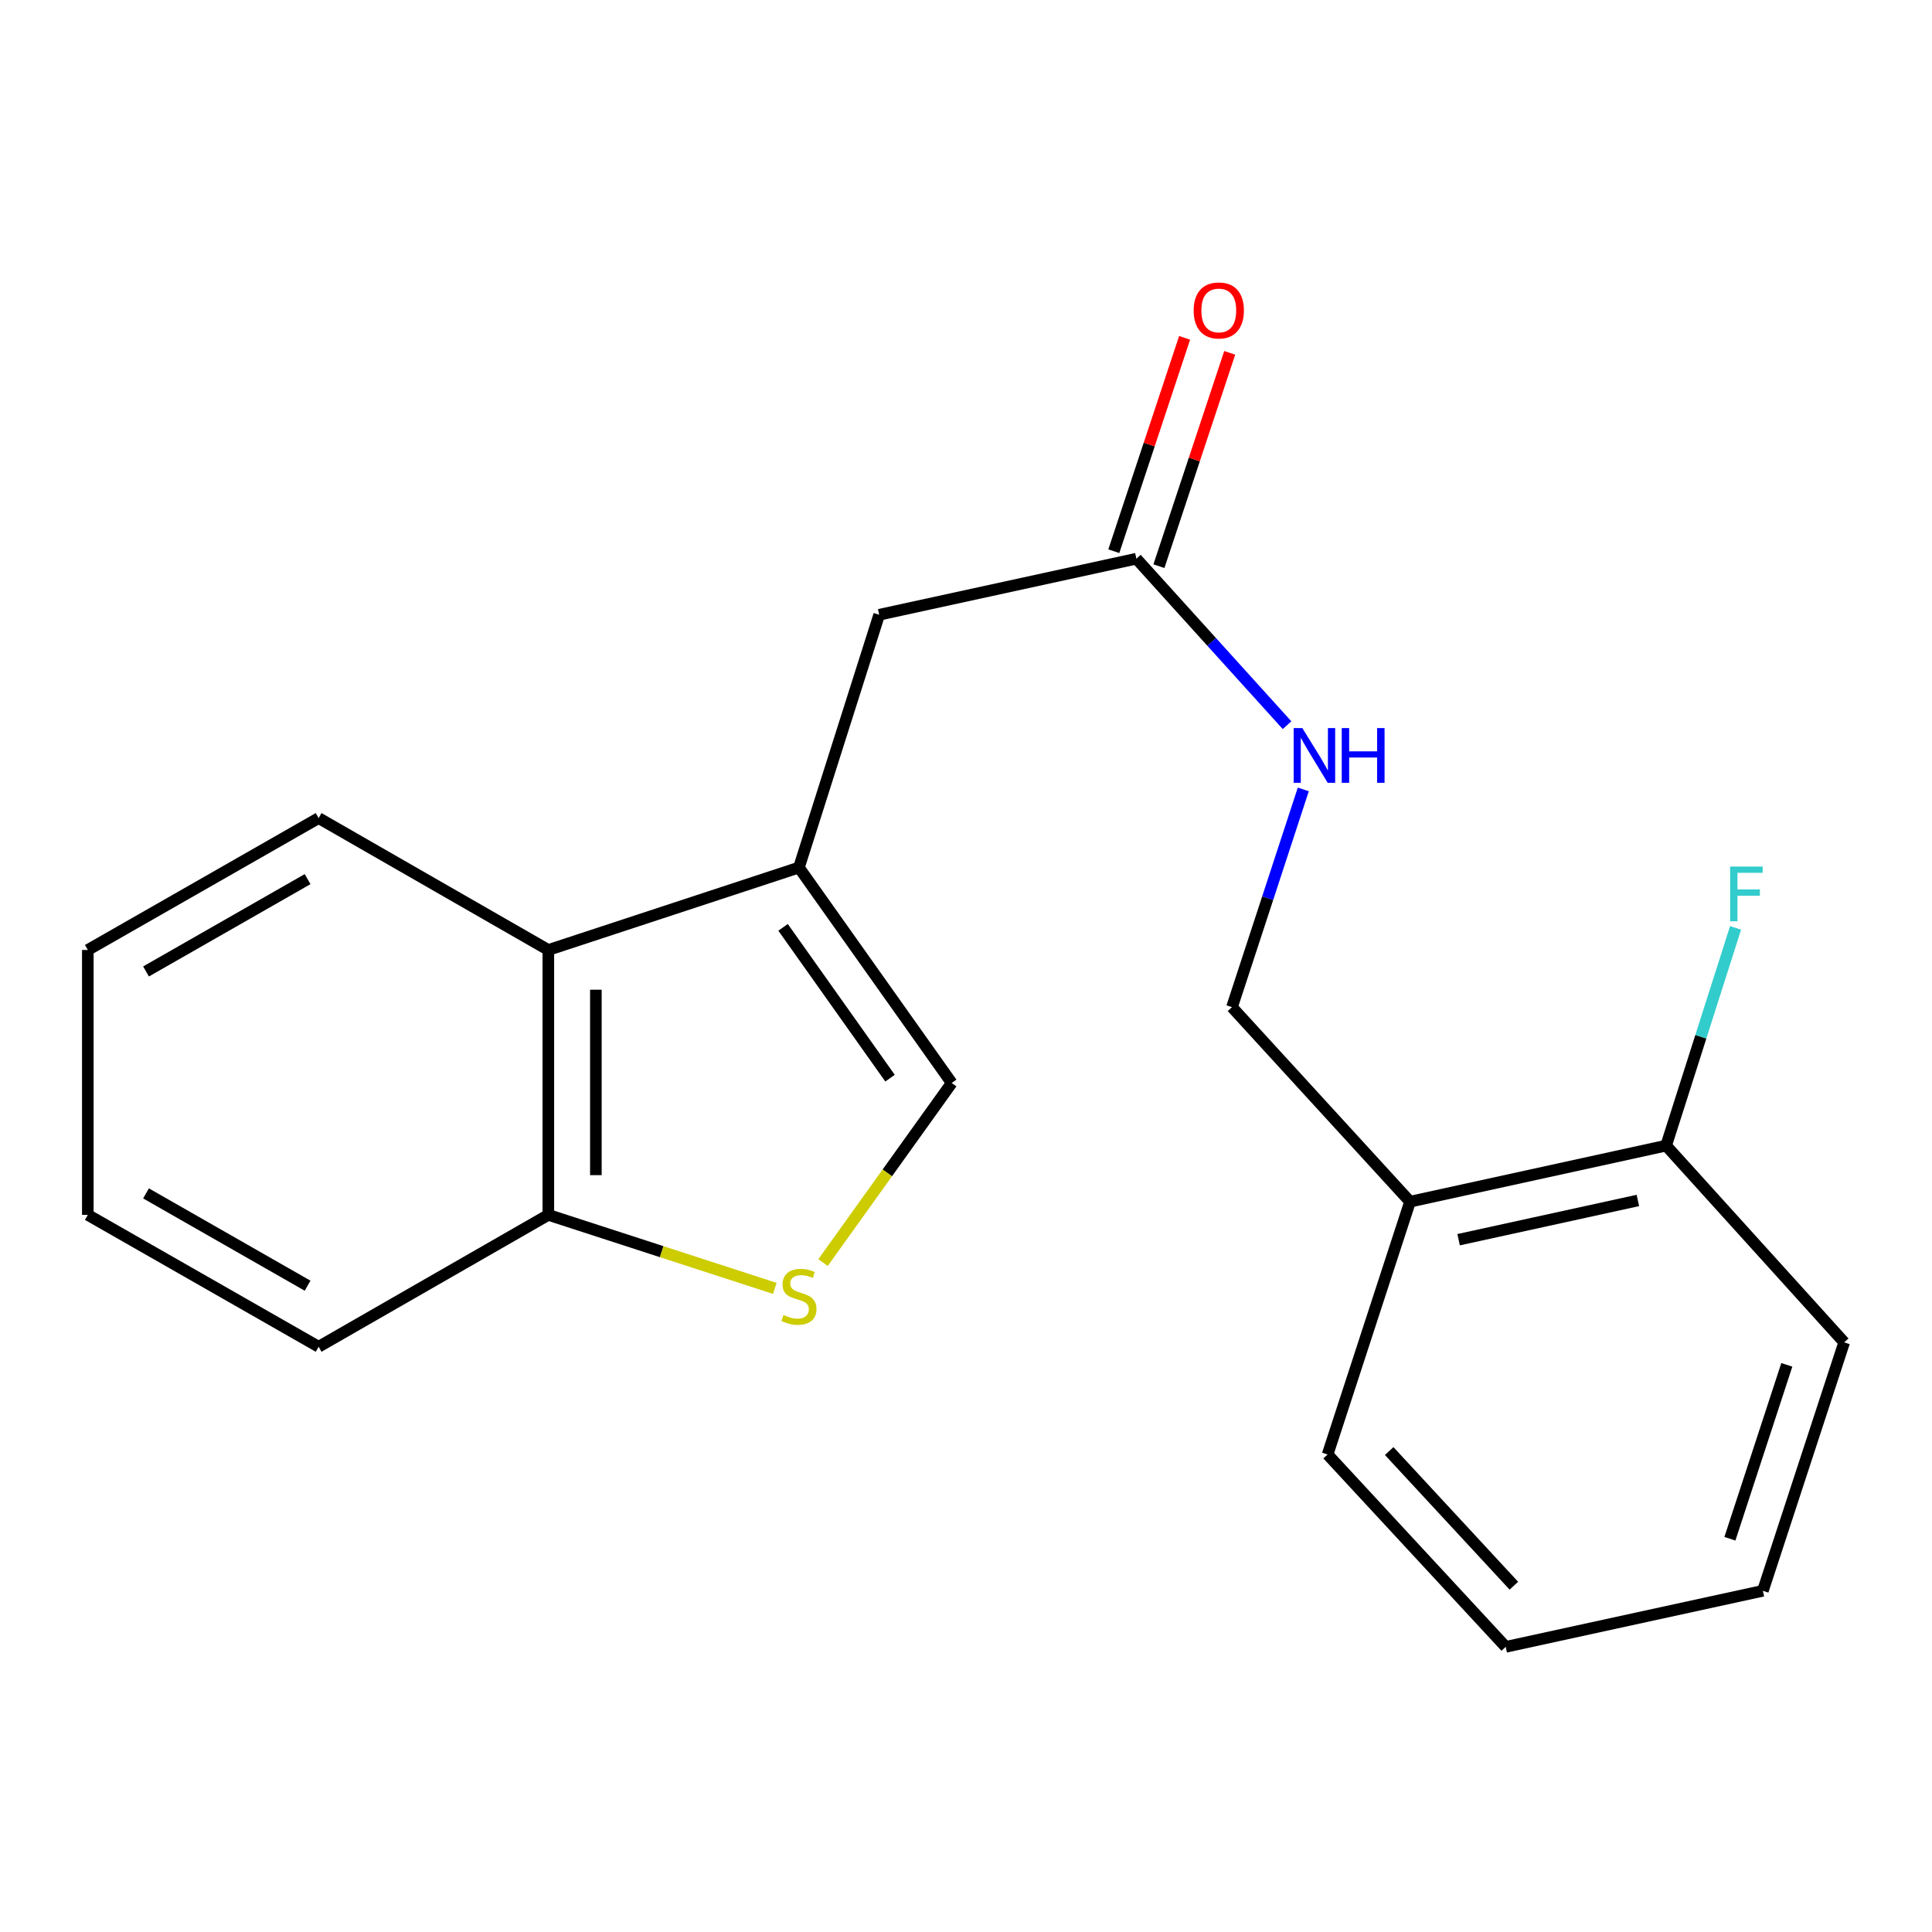 <?xml version='1.0' encoding='iso-8859-1'?>
<svg version='1.1' baseProfile='full'
              xmlns='http://www.w3.org/2000/svg'
                      xmlns:rdkit='http://www.rdkit.org/xml'
                      xmlns:xlink='http://www.w3.org/1999/xlink'
                  xml:space='preserve'
width='1000px' height='1000px' viewBox='0 0 1000 1000'>
<!-- END OF HEADER -->
<rect style='opacity:1.0;fill:#FFFFFF;stroke:none' width='1000' height='1000' x='0' y='0'> </rect>
<path class='bond-1' d='M 413.525,449.037 L 492.606,560.551' style='fill:none;fill-rule:evenodd;stroke:#000000;stroke-width:6px;stroke-linecap:butt;stroke-linejoin:miter;stroke-opacity:1' />
<path class='bond-1' d='M 405.319,479.995 L 460.676,558.055' style='fill:none;fill-rule:evenodd;stroke:#000000;stroke-width:6px;stroke-linecap:butt;stroke-linejoin:miter;stroke-opacity:1' />
<path class='bond-2' d='M 413.525,449.037 L 283.819,491.707' style='fill:none;fill-rule:evenodd;stroke:#000000;stroke-width:6px;stroke-linecap:butt;stroke-linejoin:miter;stroke-opacity:1' />
<path class='bond-4' d='M 413.525,449.037 L 455.061,318.196' style='fill:none;fill-rule:evenodd;stroke:#000000;stroke-width:6px;stroke-linecap:butt;stroke-linejoin:miter;stroke-opacity:1' />
<path class='bond-0' d='M 425.999,653.508 L 459.302,607.03' style='fill:none;fill-rule:evenodd;stroke:#CCCC00;stroke-width:6px;stroke-linecap:butt;stroke-linejoin:miter;stroke-opacity:1' />
<path class='bond-0' d='M 459.302,607.03 L 492.606,560.551' style='fill:none;fill-rule:evenodd;stroke:#000000;stroke-width:6px;stroke-linecap:butt;stroke-linejoin:miter;stroke-opacity:1' />
<path class='bond-20' d='M 401.036,666.864 L 342.427,647.843' style='fill:none;fill-rule:evenodd;stroke:#CCCC00;stroke-width:6px;stroke-linecap:butt;stroke-linejoin:miter;stroke-opacity:1' />
<path class='bond-20' d='M 342.427,647.843 L 283.819,628.821' style='fill:none;fill-rule:evenodd;stroke:#000000;stroke-width:6px;stroke-linecap:butt;stroke-linejoin:miter;stroke-opacity:1' />
<path class='bond-5' d='M 283.819,491.707 L 283.819,628.821' style='fill:none;fill-rule:evenodd;stroke:#000000;stroke-width:6px;stroke-linecap:butt;stroke-linejoin:miter;stroke-opacity:1' />
<path class='bond-5' d='M 308.42,512.274 L 308.42,608.254' style='fill:none;fill-rule:evenodd;stroke:#000000;stroke-width:6px;stroke-linecap:butt;stroke-linejoin:miter;stroke-opacity:1' />
<path class='bond-12' d='M 283.819,491.707 L 164.924,423.437' style='fill:none;fill-rule:evenodd;stroke:#000000;stroke-width:6px;stroke-linecap:butt;stroke-linejoin:miter;stroke-opacity:1' />
<path class='bond-3' d='M 588.184,289.18 L 455.061,318.196' style='fill:none;fill-rule:evenodd;stroke:#000000;stroke-width:6px;stroke-linecap:butt;stroke-linejoin:miter;stroke-opacity:1' />
<path class='bond-7' d='M 588.184,289.18 L 627.177,332.268' style='fill:none;fill-rule:evenodd;stroke:#000000;stroke-width:6px;stroke-linecap:butt;stroke-linejoin:miter;stroke-opacity:1' />
<path class='bond-7' d='M 627.177,332.268 L 666.171,375.355' style='fill:none;fill-rule:evenodd;stroke:#0000FF;stroke-width:6px;stroke-linecap:butt;stroke-linejoin:miter;stroke-opacity:1' />
<path class='bond-10' d='M 599.859,293.053 L 618.177,237.841' style='fill:none;fill-rule:evenodd;stroke:#000000;stroke-width:6px;stroke-linecap:butt;stroke-linejoin:miter;stroke-opacity:1' />
<path class='bond-10' d='M 618.177,237.841 L 636.495,182.628' style='fill:none;fill-rule:evenodd;stroke:#FF0000;stroke-width:6px;stroke-linecap:butt;stroke-linejoin:miter;stroke-opacity:1' />
<path class='bond-10' d='M 576.509,285.306 L 594.827,230.094' style='fill:none;fill-rule:evenodd;stroke:#000000;stroke-width:6px;stroke-linecap:butt;stroke-linejoin:miter;stroke-opacity:1' />
<path class='bond-10' d='M 594.827,230.094 L 613.145,174.881' style='fill:none;fill-rule:evenodd;stroke:#FF0000;stroke-width:6px;stroke-linecap:butt;stroke-linejoin:miter;stroke-opacity:1' />
<path class='bond-14' d='M 283.819,628.821 L 164.924,697.077' style='fill:none;fill-rule:evenodd;stroke:#000000;stroke-width:6px;stroke-linecap:butt;stroke-linejoin:miter;stroke-opacity:1' />
<path class='bond-6' d='M 729.835,621.987 L 637.674,521.298' style='fill:none;fill-rule:evenodd;stroke:#000000;stroke-width:6px;stroke-linecap:butt;stroke-linejoin:miter;stroke-opacity:1' />
<path class='bond-9' d='M 729.835,621.987 L 862.384,592.971' style='fill:none;fill-rule:evenodd;stroke:#000000;stroke-width:6px;stroke-linecap:butt;stroke-linejoin:miter;stroke-opacity:1' />
<path class='bond-9' d='M 754.979,641.667 L 847.763,621.356' style='fill:none;fill-rule:evenodd;stroke:#000000;stroke-width:6px;stroke-linecap:butt;stroke-linejoin:miter;stroke-opacity:1' />
<path class='bond-13' d='M 729.835,621.987 L 687.165,752.841' style='fill:none;fill-rule:evenodd;stroke:#000000;stroke-width:6px;stroke-linecap:butt;stroke-linejoin:miter;stroke-opacity:1' />
<path class='bond-8' d='M 674.584,408.605 L 656.129,464.951' style='fill:none;fill-rule:evenodd;stroke:#0000FF;stroke-width:6px;stroke-linecap:butt;stroke-linejoin:miter;stroke-opacity:1' />
<path class='bond-8' d='M 656.129,464.951 L 637.674,521.298' style='fill:none;fill-rule:evenodd;stroke:#000000;stroke-width:6px;stroke-linecap:butt;stroke-linejoin:miter;stroke-opacity:1' />
<path class='bond-11' d='M 862.384,592.971 L 880.356,536.62' style='fill:none;fill-rule:evenodd;stroke:#000000;stroke-width:6px;stroke-linecap:butt;stroke-linejoin:miter;stroke-opacity:1' />
<path class='bond-11' d='M 880.356,536.62 L 898.328,480.269' style='fill:none;fill-rule:evenodd;stroke:#33CCCC;stroke-width:6px;stroke-linecap:butt;stroke-linejoin:miter;stroke-opacity:1' />
<path class='bond-15' d='M 862.384,592.971 L 954.545,694.808' style='fill:none;fill-rule:evenodd;stroke:#000000;stroke-width:6px;stroke-linecap:butt;stroke-linejoin:miter;stroke-opacity:1' />
<path class='bond-16' d='M 164.924,423.437 L 45.455,491.707' style='fill:none;fill-rule:evenodd;stroke:#000000;stroke-width:6px;stroke-linecap:butt;stroke-linejoin:miter;stroke-opacity:1' />
<path class='bond-16' d='M 159.209,455.038 L 75.581,502.827' style='fill:none;fill-rule:evenodd;stroke:#000000;stroke-width:6px;stroke-linecap:butt;stroke-linejoin:miter;stroke-opacity:1' />
<path class='bond-17' d='M 687.165,752.841 L 779.353,852.41' style='fill:none;fill-rule:evenodd;stroke:#000000;stroke-width:6px;stroke-linecap:butt;stroke-linejoin:miter;stroke-opacity:1' />
<path class='bond-17' d='M 719.046,751.063 L 783.577,820.761' style='fill:none;fill-rule:evenodd;stroke:#000000;stroke-width:6px;stroke-linecap:butt;stroke-linejoin:miter;stroke-opacity:1' />
<path class='bond-21' d='M 164.924,697.077 L 45.455,628.821' style='fill:none;fill-rule:evenodd;stroke:#000000;stroke-width:6px;stroke-linecap:butt;stroke-linejoin:miter;stroke-opacity:1' />
<path class='bond-21' d='M 159.208,665.478 L 75.579,617.698' style='fill:none;fill-rule:evenodd;stroke:#000000;stroke-width:6px;stroke-linecap:butt;stroke-linejoin:miter;stroke-opacity:1' />
<path class='bond-22' d='M 954.545,694.808 L 912.463,823.394' style='fill:none;fill-rule:evenodd;stroke:#000000;stroke-width:6px;stroke-linecap:butt;stroke-linejoin:miter;stroke-opacity:1' />
<path class='bond-22' d='M 924.852,706.444 L 895.394,796.454' style='fill:none;fill-rule:evenodd;stroke:#000000;stroke-width:6px;stroke-linecap:butt;stroke-linejoin:miter;stroke-opacity:1' />
<path class='bond-18' d='M 45.455,491.707 L 45.455,628.821' style='fill:none;fill-rule:evenodd;stroke:#000000;stroke-width:6px;stroke-linecap:butt;stroke-linejoin:miter;stroke-opacity:1' />
<path class='bond-19' d='M 779.353,852.41 L 912.463,823.394' style='fill:none;fill-rule:evenodd;stroke:#000000;stroke-width:6px;stroke-linecap:butt;stroke-linejoin:miter;stroke-opacity:1' />
<path  class='atom-1' d='M 405.525 680.637
Q 405.845 680.757, 407.165 681.317
Q 408.485 681.877, 409.925 682.237
Q 411.405 682.557, 412.845 682.557
Q 415.525 682.557, 417.085 681.277
Q 418.645 679.957, 418.645 677.677
Q 418.645 676.117, 417.845 675.157
Q 417.085 674.197, 415.885 673.677
Q 414.685 673.157, 412.685 672.557
Q 410.165 671.797, 408.645 671.077
Q 407.165 670.357, 406.085 668.837
Q 405.045 667.317, 405.045 664.757
Q 405.045 661.197, 407.445 658.997
Q 409.885 656.797, 414.685 656.797
Q 417.965 656.797, 421.685 658.357
L 420.765 661.437
Q 417.365 660.037, 414.805 660.037
Q 412.045 660.037, 410.525 661.197
Q 409.005 662.317, 409.045 664.277
Q 409.045 665.797, 409.805 666.717
Q 410.605 667.637, 411.725 668.157
Q 412.885 668.677, 414.805 669.277
Q 417.365 670.077, 418.885 670.877
Q 420.405 671.677, 421.485 673.317
Q 422.605 674.917, 422.605 677.677
Q 422.605 681.597, 419.965 683.717
Q 417.365 685.797, 413.005 685.797
Q 410.485 685.797, 408.565 685.237
Q 406.685 684.717, 404.445 683.797
L 405.525 680.637
' fill='#CCCC00'/>
<path  class='atom-8' d='M 674.085 376.857
L 683.365 391.857
Q 684.285 393.337, 685.765 396.017
Q 687.245 398.697, 687.325 398.857
L 687.325 376.857
L 691.085 376.857
L 691.085 405.177
L 687.205 405.177
L 677.245 388.777
Q 676.085 386.857, 674.845 384.657
Q 673.645 382.457, 673.285 381.777
L 673.285 405.177
L 669.605 405.177
L 669.605 376.857
L 674.085 376.857
' fill='#0000FF'/>
<path  class='atom-8' d='M 694.485 376.857
L 698.325 376.857
L 698.325 388.897
L 712.805 388.897
L 712.805 376.857
L 716.645 376.857
L 716.645 405.177
L 712.805 405.177
L 712.805 392.097
L 698.325 392.097
L 698.325 405.177
L 694.485 405.177
L 694.485 376.857
' fill='#0000FF'/>
<path  class='atom-11' d='M 617.841 160.688
Q 617.841 153.888, 621.201 150.088
Q 624.561 146.288, 630.841 146.288
Q 637.121 146.288, 640.481 150.088
Q 643.841 153.888, 643.841 160.688
Q 643.841 167.568, 640.441 171.488
Q 637.041 175.368, 630.841 175.368
Q 624.601 175.368, 621.201 171.488
Q 617.841 167.608, 617.841 160.688
M 630.841 172.168
Q 635.161 172.168, 637.481 169.288
Q 639.841 166.368, 639.841 160.688
Q 639.841 155.128, 637.481 152.328
Q 635.161 149.488, 630.841 149.488
Q 626.521 149.488, 624.161 152.288
Q 621.841 155.088, 621.841 160.688
Q 621.841 166.408, 624.161 169.288
Q 626.521 172.168, 630.841 172.168
' fill='#FF0000'/>
<path  class='atom-12' d='M 895.514 448.531
L 912.354 448.531
L 912.354 451.771
L 899.314 451.771
L 899.314 460.371
L 910.914 460.371
L 910.914 463.651
L 899.314 463.651
L 899.314 476.851
L 895.514 476.851
L 895.514 448.531
' fill='#33CCCC'/>
</svg>
